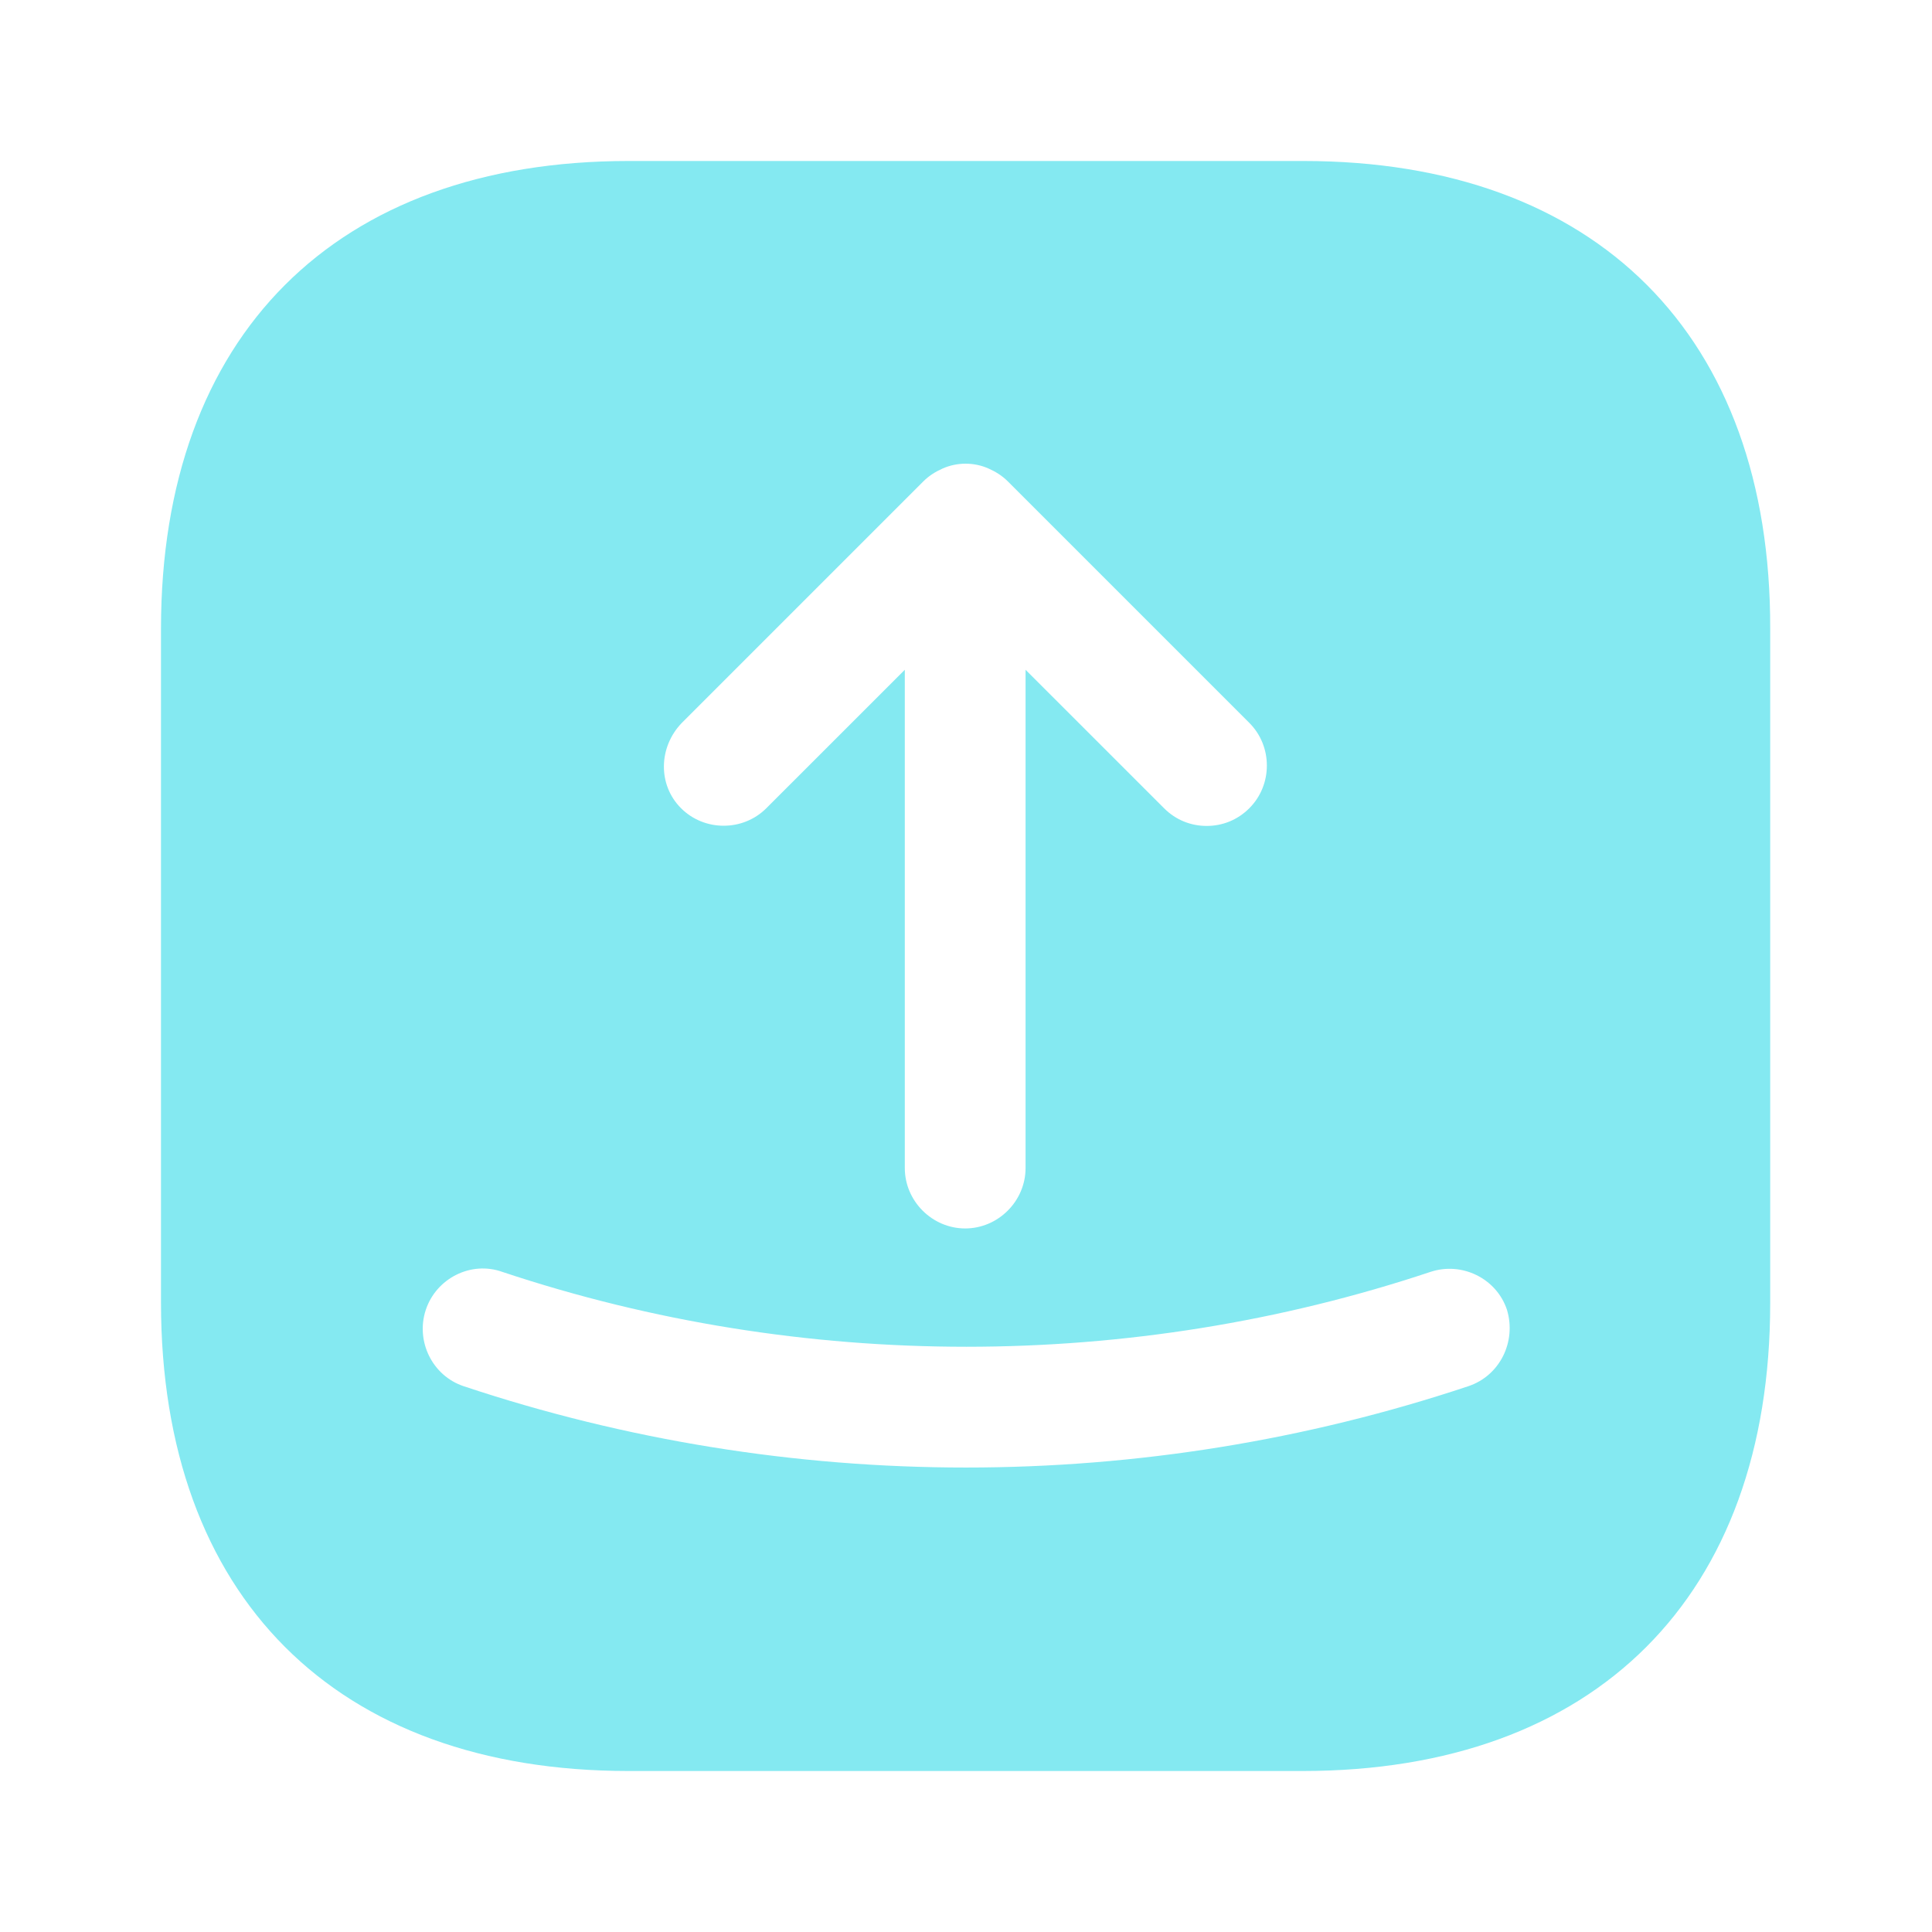 <svg width="64" height="64" viewBox="0 0 64 64" fill="none" xmlns="http://www.w3.org/2000/svg">
<path d="M43.173 5.333H20.826C11.12 5.333 5.333 11.12 5.333 20.827V43.147C5.333 52.88 11.12 58.667 20.826 58.667H43.146C52.853 58.667 58.64 52.88 58.64 43.173V20.827C58.666 11.12 52.88 5.333 43.173 5.333ZM22.586 23.947L30.586 15.947C30.773 15.76 30.986 15.627 31.226 15.52C31.706 15.307 32.266 15.307 32.746 15.52C32.986 15.627 33.2 15.76 33.386 15.947L41.386 23.947C42.16 24.72 42.16 26 41.386 26.773C40.986 27.174 40.48 27.36 39.973 27.36C39.466 27.36 38.96 27.174 38.56 26.773L33.973 22.187V38.694C33.973 39.787 33.066 40.694 31.973 40.694C30.88 40.694 29.973 39.787 29.973 38.694V22.187L25.386 26.773C24.613 27.547 23.333 27.547 22.56 26.773C21.786 26 21.813 24.747 22.586 23.947ZM48.64 45.92C43.28 47.707 37.653 48.614 32 48.614C26.346 48.614 20.72 47.707 15.36 45.92C14.32 45.574 13.76 44.427 14.106 43.387C14.453 42.347 15.6 41.76 16.64 42.133C26.56 45.44 37.466 45.44 47.386 42.133C48.426 41.787 49.573 42.347 49.92 43.387C50.24 44.453 49.68 45.574 48.64 45.92Z" fill="#84E9F1"/>
</svg>
